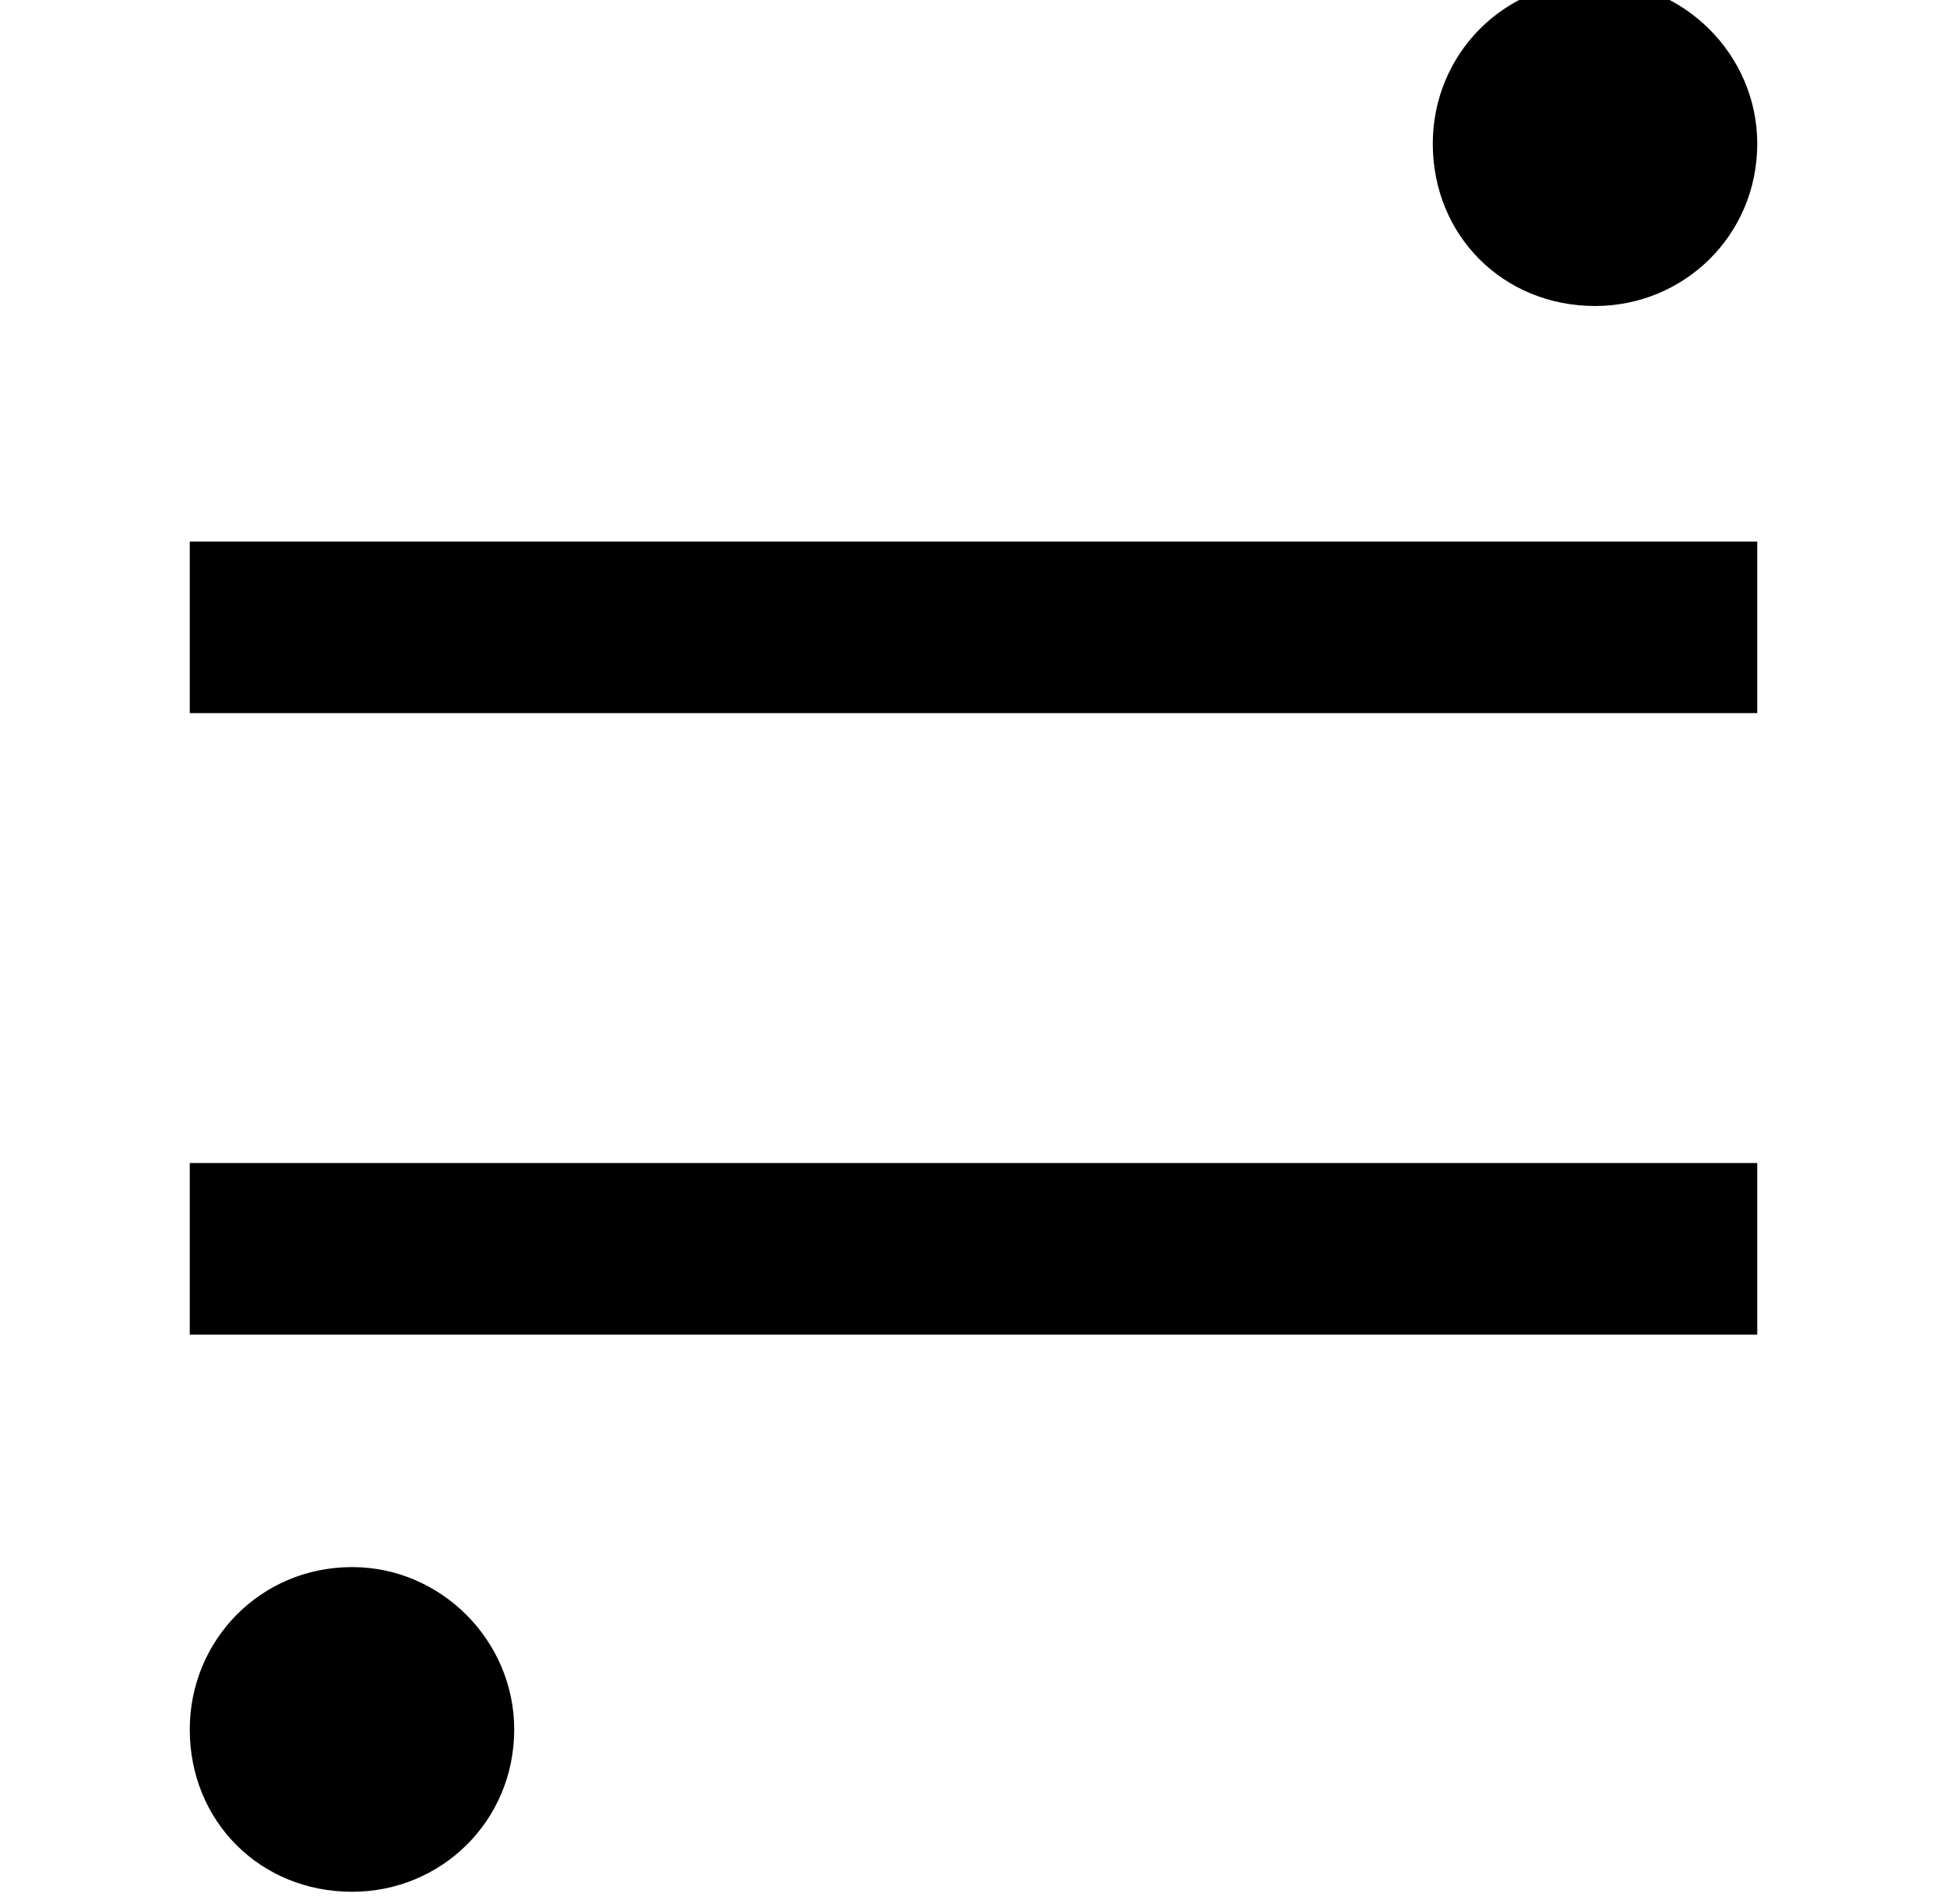 <?xml version='1.0' encoding='UTF-8'?>
<!-- This file was generated by dvisvgm 2.8.2 -->
<svg version='1.1' xmlns='http://www.w3.org/2000/svg' xmlns:xlink='http://www.w3.org/1999/xlink' width='7.603pt' height='7.436pt' viewBox='56.413 59.023 7.603 7.436'>
<defs>
<path id='g0-58' d='M6.862-6.169C6.862-6.516 6.575-6.802 6.229-6.802C5.87-6.802 5.595-6.516 5.595-6.169C5.595-5.81 5.87-5.535 6.229-5.535C6.575-5.535 6.862-5.81 6.862-6.169ZM6.862-3.945V-4.615H.741V-3.945H6.862ZM6.862-1.518V-2.188H.741V-1.518H6.862ZM2.008 .024C2.008-.323 1.722-.61 1.375-.61C1.016-.61 .741-.323 .741 .024C.741 .383 1.016 .658 1.375 .658C1.722 .658 2.008 .383 2.008 .024Z'/>
</defs>
<g id='page1'>
<use x='56.413' y='65.753' xlink:href='#g0-58'/>
</g>
</svg>